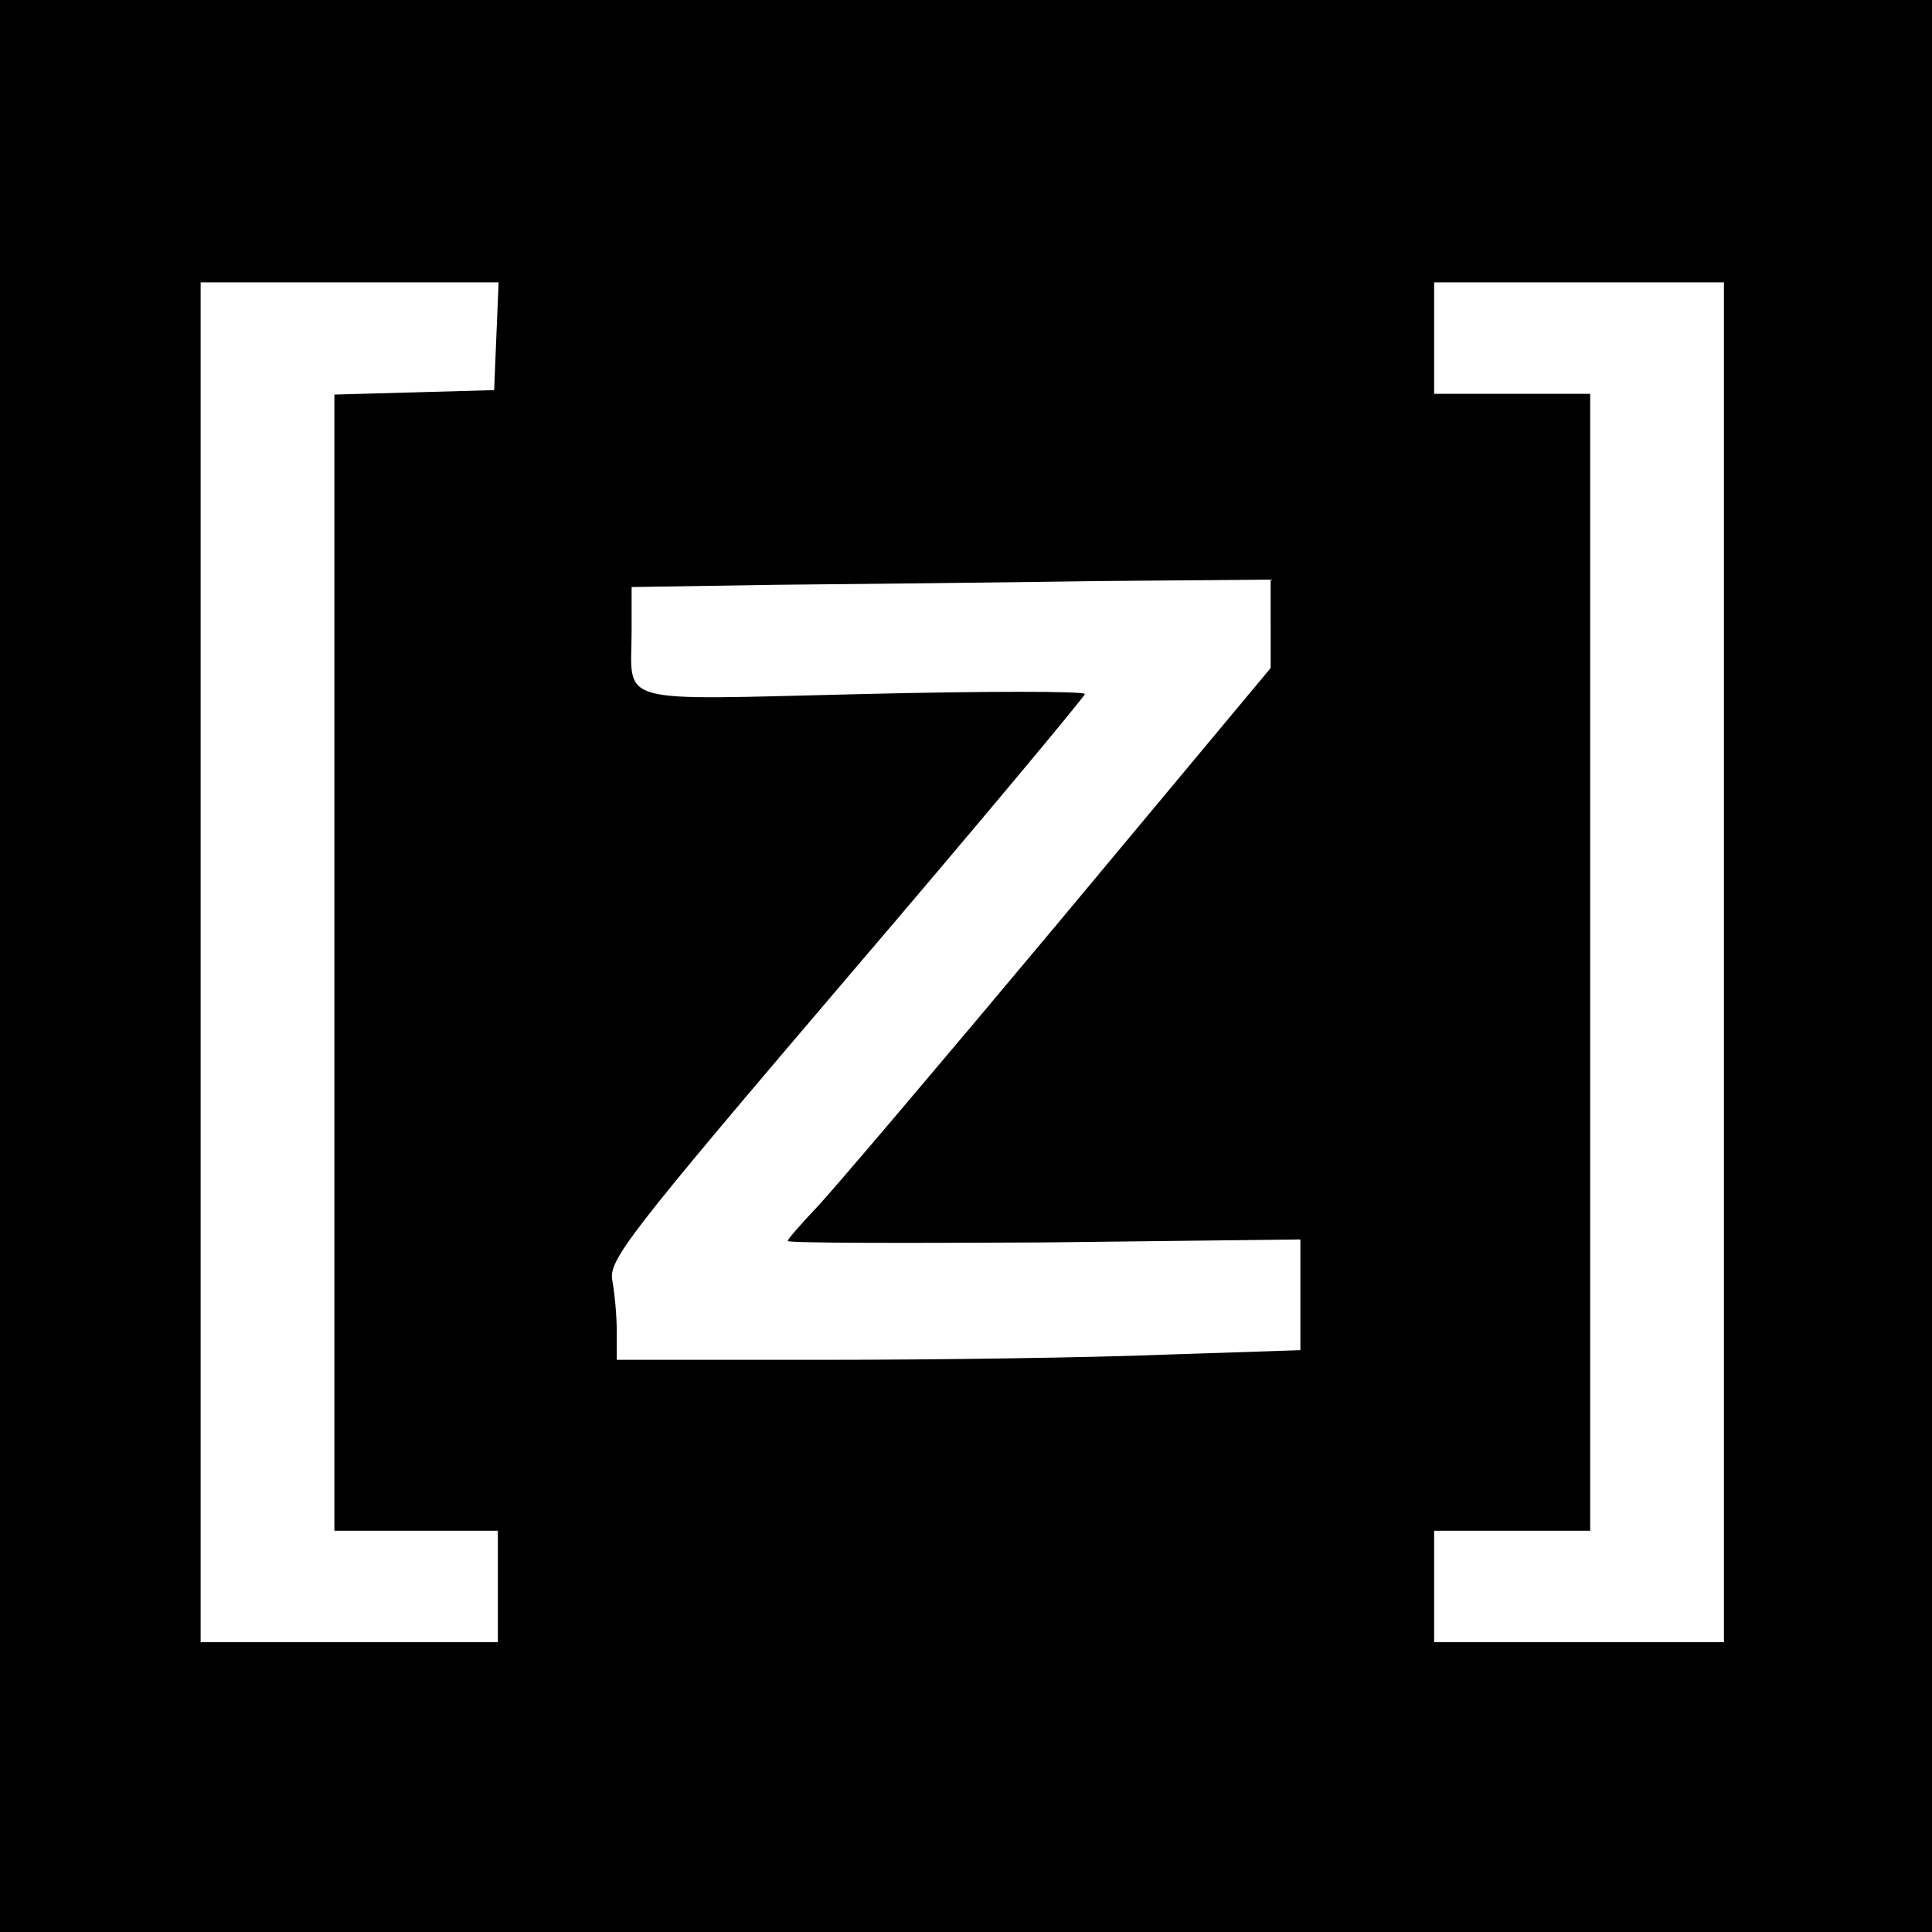 <?xml version="1.0" standalone="no"?>
<!DOCTYPE svg PUBLIC "-//W3C//DTD SVG 20010904//EN"
 "http://www.w3.org/TR/2001/REC-SVG-20010904/DTD/svg10.dtd">
<svg version="1.0" xmlns="http://www.w3.org/2000/svg"
 width="260pt" height="260pt" viewBox="0 0 260 260"
 preserveAspectRatio="xMidYMid meet">
<g transform="translate(0,260) scale(0.1,-0.1)"
fill="#000000" stroke="none">
<path d="M0 1300 l0 -1300 1300 0 1300 0 0 1300 0 1300 -1300 0 -1300 0 0
-1300z m668 848 l-3 -73 -107 -3 -108 -3 0 -764 0 -765 110 0 110 0 0 -75 0
-75 -200 0 -200 0 0 915 0 915 200 0 201 0 -3 -72z m1652 -843 l0 -915 -195 0
-195 0 0 75 0 75 105 0 105 0 0 765 0 765 -105 0 -105 0 0 75 0 75 195 0 195
0 0 -915z m-610 456 l0 -60 -286 -343 c-158 -189 -304 -361 -325 -383 -22 -23
-39 -43 -39 -45 0 -3 155 -3 345 -2 l345 4 0 -74 0 -75 -182 -6 c-99 -4 -306
-7 -460 -7 l-278 0 0 39 c0 21 -3 52 -6 68 -5 27 20 60 315 406 177 207 321
380 321 383 0 4 -134 4 -299 0 -340 -8 -311 -16 -311 85 l0 59 193 3 c105 1
299 3 430 5 l237 2 0 -59z"/>
</g>
</svg>
